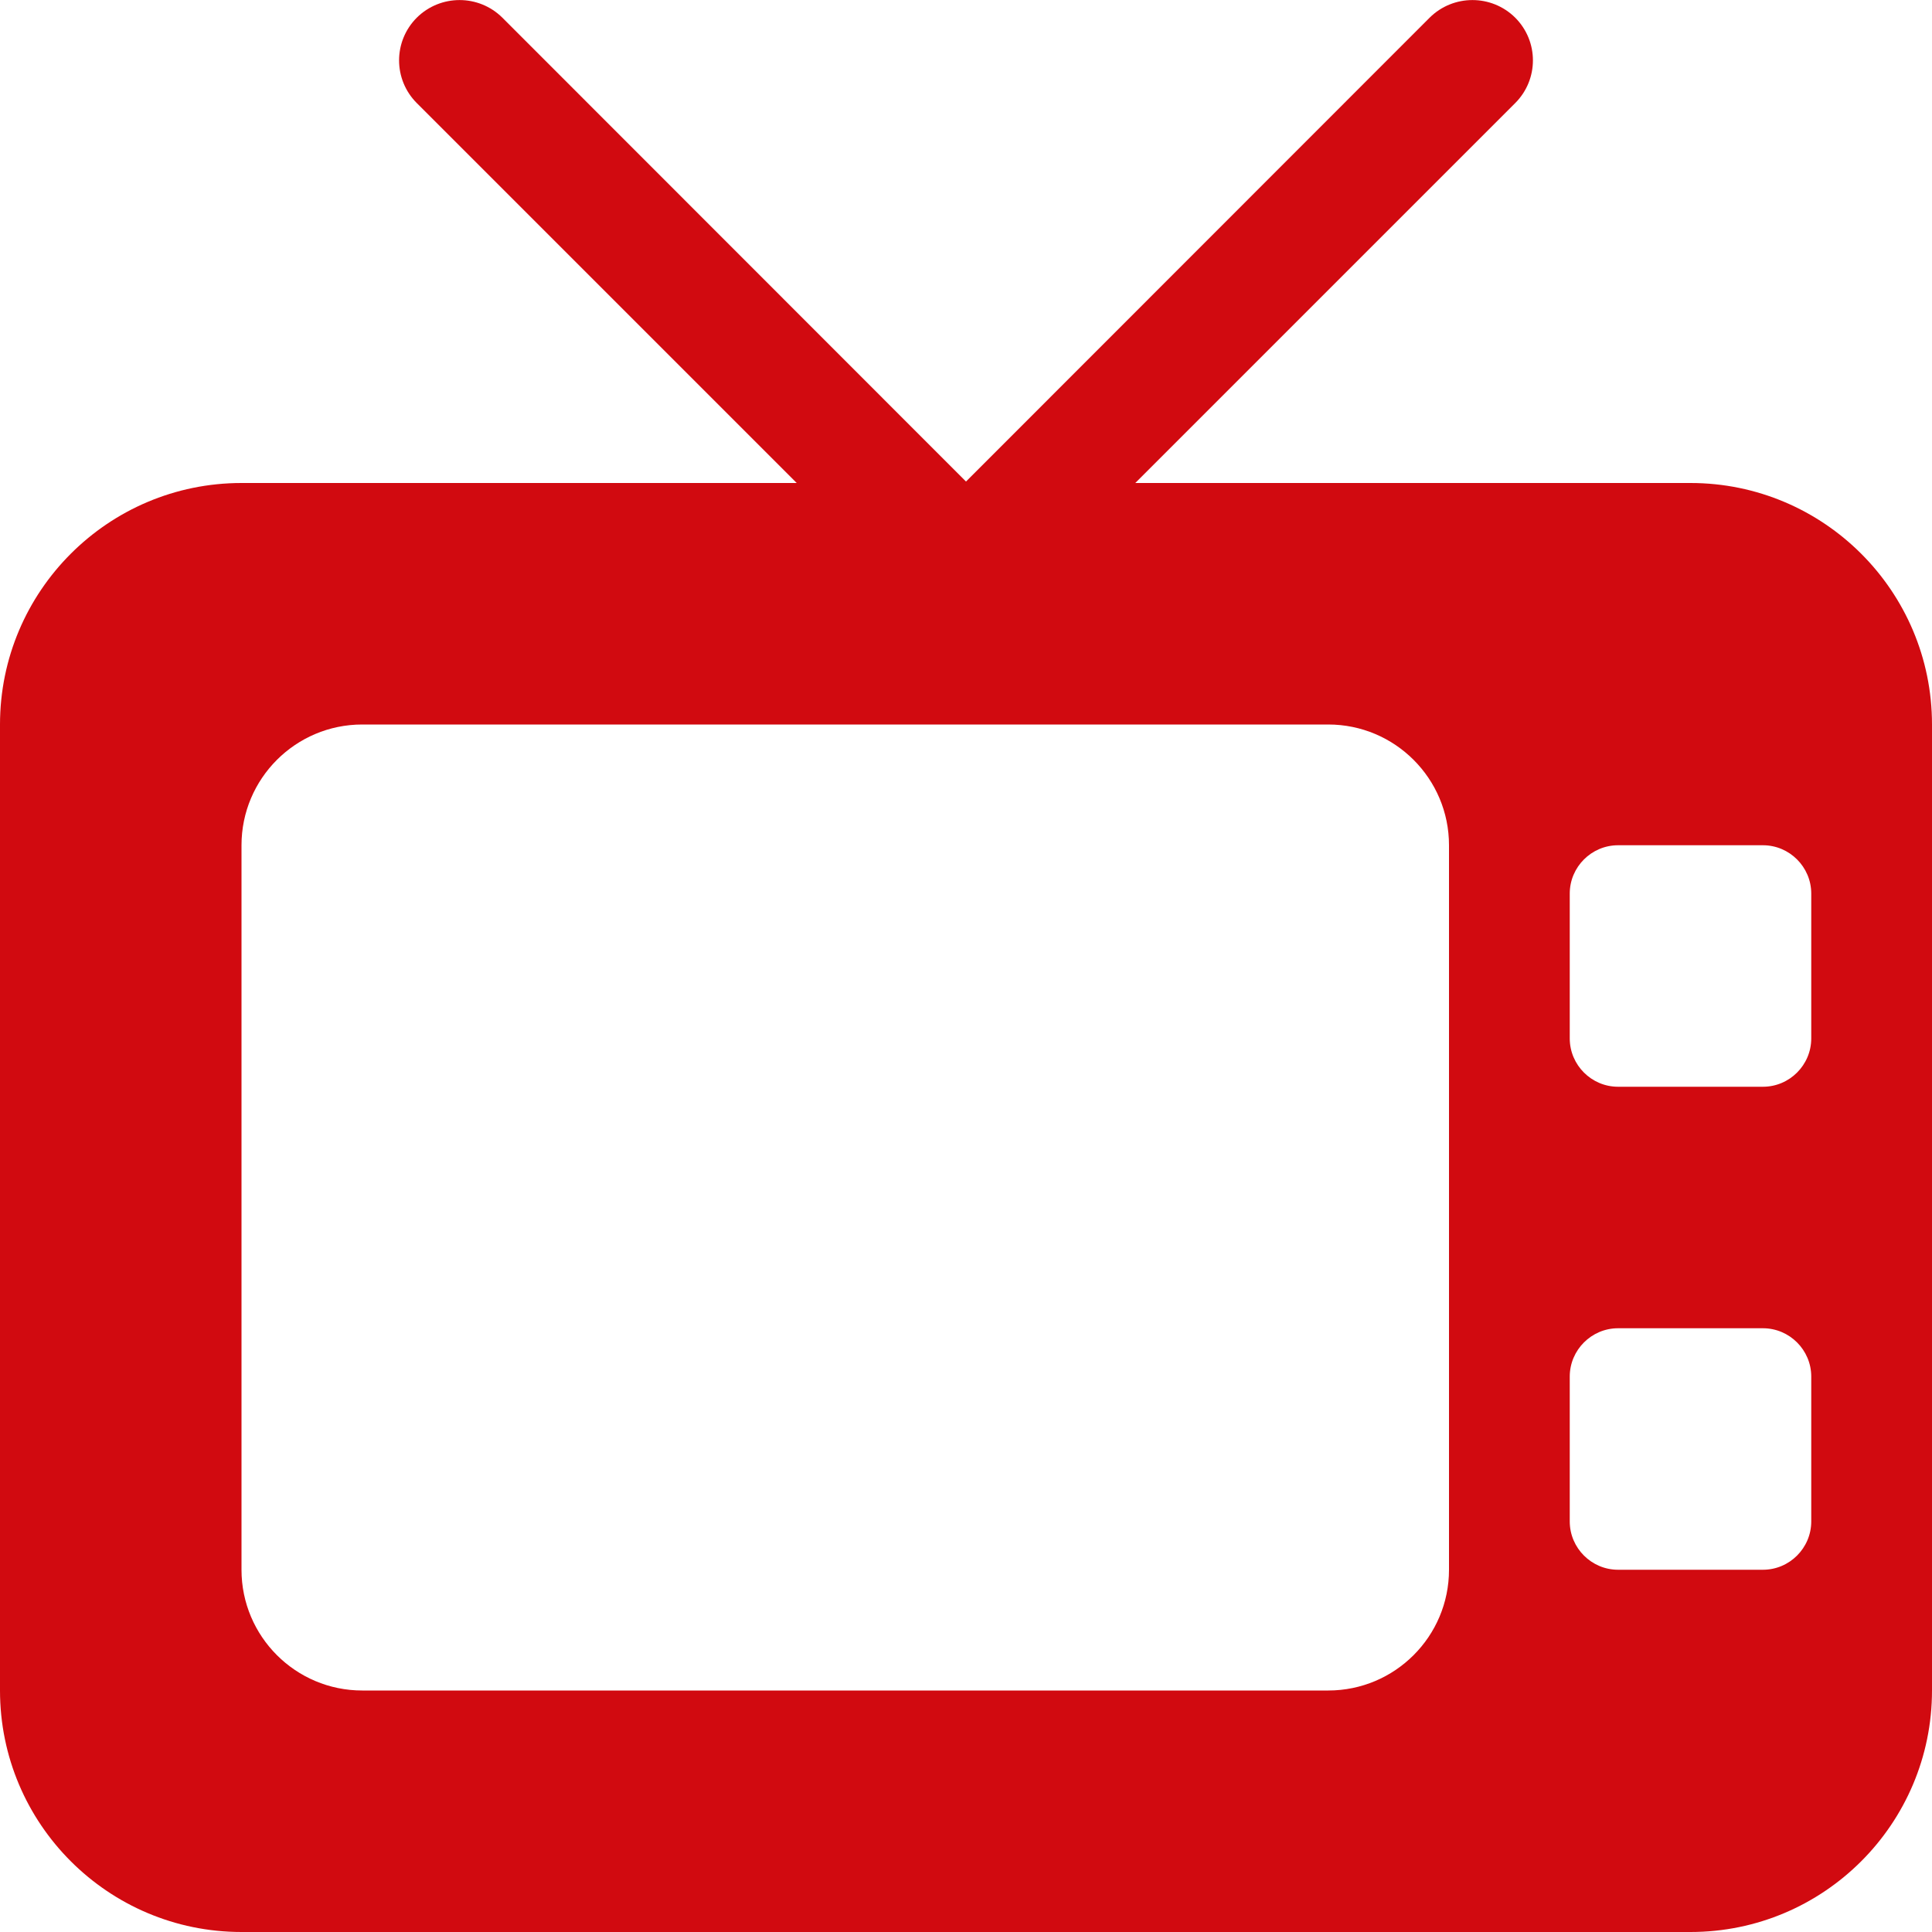 <svg width="16px" height="16px" viewBox="0 0 8 8" version="1.1" xmlns="http://www.w3.org/2000/svg" data-icon="tvGuide"><path d="M6.274,0.073 C6.372,0.171 6.372,0.329 6.274,0.427 L4.701,2 L7,2 C7.552,2 8,2.448 8,3 L8,7 C8,7.552 7.552,8 7,8 L1,8 C0.448,8 0,7.552 0,7 L0,3 C0,2.448 0.448,2 1,2 L3.299,2 L1.726,0.427 C1.628,0.329 1.628,0.171 1.726,0.073 C1.824,-0.024 1.982,-0.024 2.08,0.073 L4,1.994 L5.92,0.073 C6.018,-0.024 6.176,-0.024 6.274,0.073 Z M5.5,3 L1.5,3 C1.224,3 1,3.224 1,3.5 L1,6.5 C1,6.776 1.224,7 1.5,7 L5.5,7 C5.776,7 6,6.776 6,6.5 L6,3.5 C6,3.224 5.776,3 5.5,3 Z M7.3,5.5 L6.7,5.5 C6.59,5.5 6.5,5.59 6.5,5.7 L6.5,6.3 C6.5,6.41 6.59,6.5 6.7,6.5 L7.3,6.5 C7.41,6.5 7.5,6.41 7.5,6.3 L7.5,5.7 C7.5,5.59 7.41,5.5 7.3,5.5 Z M7.3,3.5 L6.7,3.5 C6.59,3.5 6.5,3.59 6.5,3.7 L6.5,3.7 L6.5,4.3 C6.5,4.41 6.59,4.5 6.7,4.5 L6.7,4.5 L7.3,4.5 C7.41,4.5 7.5,4.41 7.5,4.3 L7.5,4.3 L7.5,3.7 C7.5,3.59 7.41,3.5 7.3,3.5 L7.3,3.5 Z" fill="#D10A10"></path></svg>